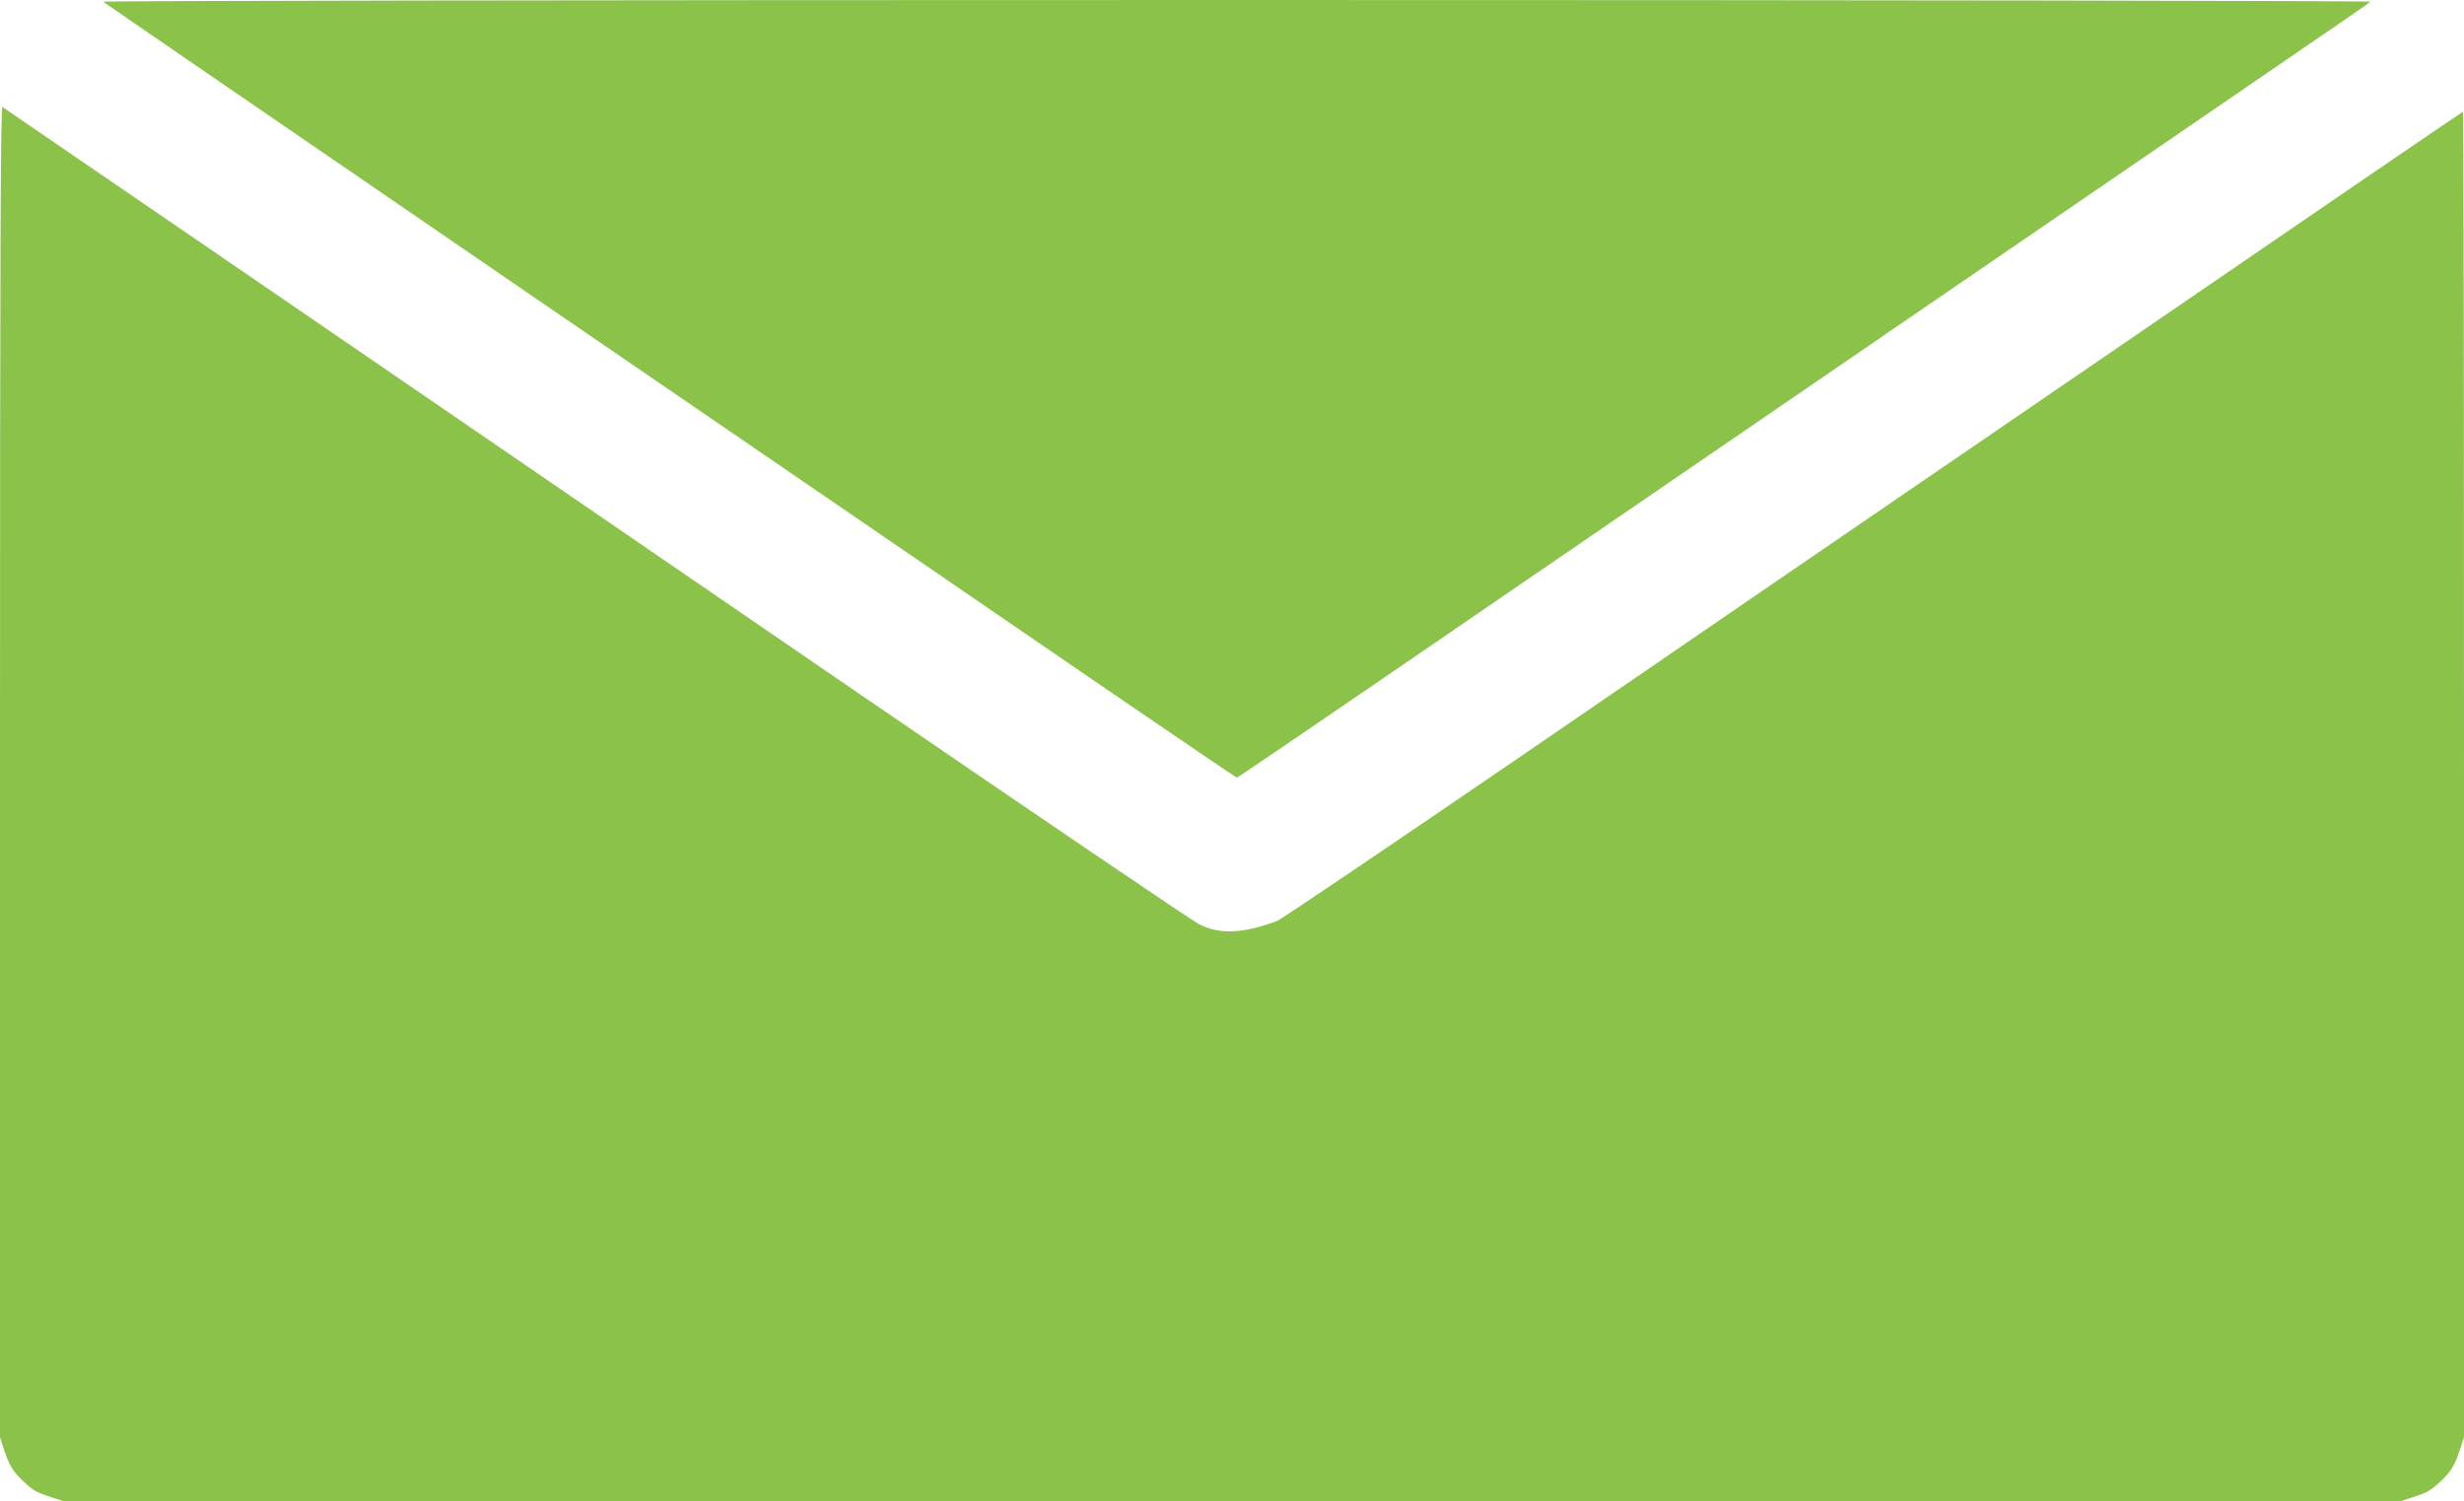 <?xml version="1.0" standalone="no"?>
<!DOCTYPE svg PUBLIC "-//W3C//DTD SVG 20010904//EN"
 "http://www.w3.org/TR/2001/REC-SVG-20010904/DTD/svg10.dtd">
<svg version="1.0" xmlns="http://www.w3.org/2000/svg"
 width="1280pt" height="780pt" viewBox="0 0 1280 780"
 preserveAspectRatio="xMidYMid meet">
<g transform="translate(0,780) scale(0.1,-0.1)"
fill="#8bc34a" stroke="none">
<path d="M536 7791 c5 -5 1040 -714 2299 -1577 1260 -862 2581 -1767 2937
-2011 356 -243 650 -443 653 -443 4 0 347 233 763 518 416 285 1666 1141 2777
1902 1111 761 2092 1432 2180 1493 88 60 164 113 169 118 6 5 -2476 9 -5889 9
-3432 0 -5895 -4 -5889 -9z"/>
<path d="M0 3792 l0 -3459 21 -64 c26 -81 48 -116 103 -167 52 -48 63 -54 145
-81 l64 -21 6067 0 6067 0 64 21 c82 27 93 33 145 81 55 51 77 86 103 167 l21
64 0 3444 c0 1893 -2 3443 -5 3443 -3 0 -827 -563 -1832 -1252 -1006 -688
-2382 -1630 -3058 -2094 -677 -463 -1248 -849 -1270 -858 -175 -66 -298 -72
-405 -18 -36 18 -857 575 -1825 1238 -2206 1512 -4376 2998 -4392 3008 -10 6
-13 -687 -13 -3452z"/>
</g>
</svg>

